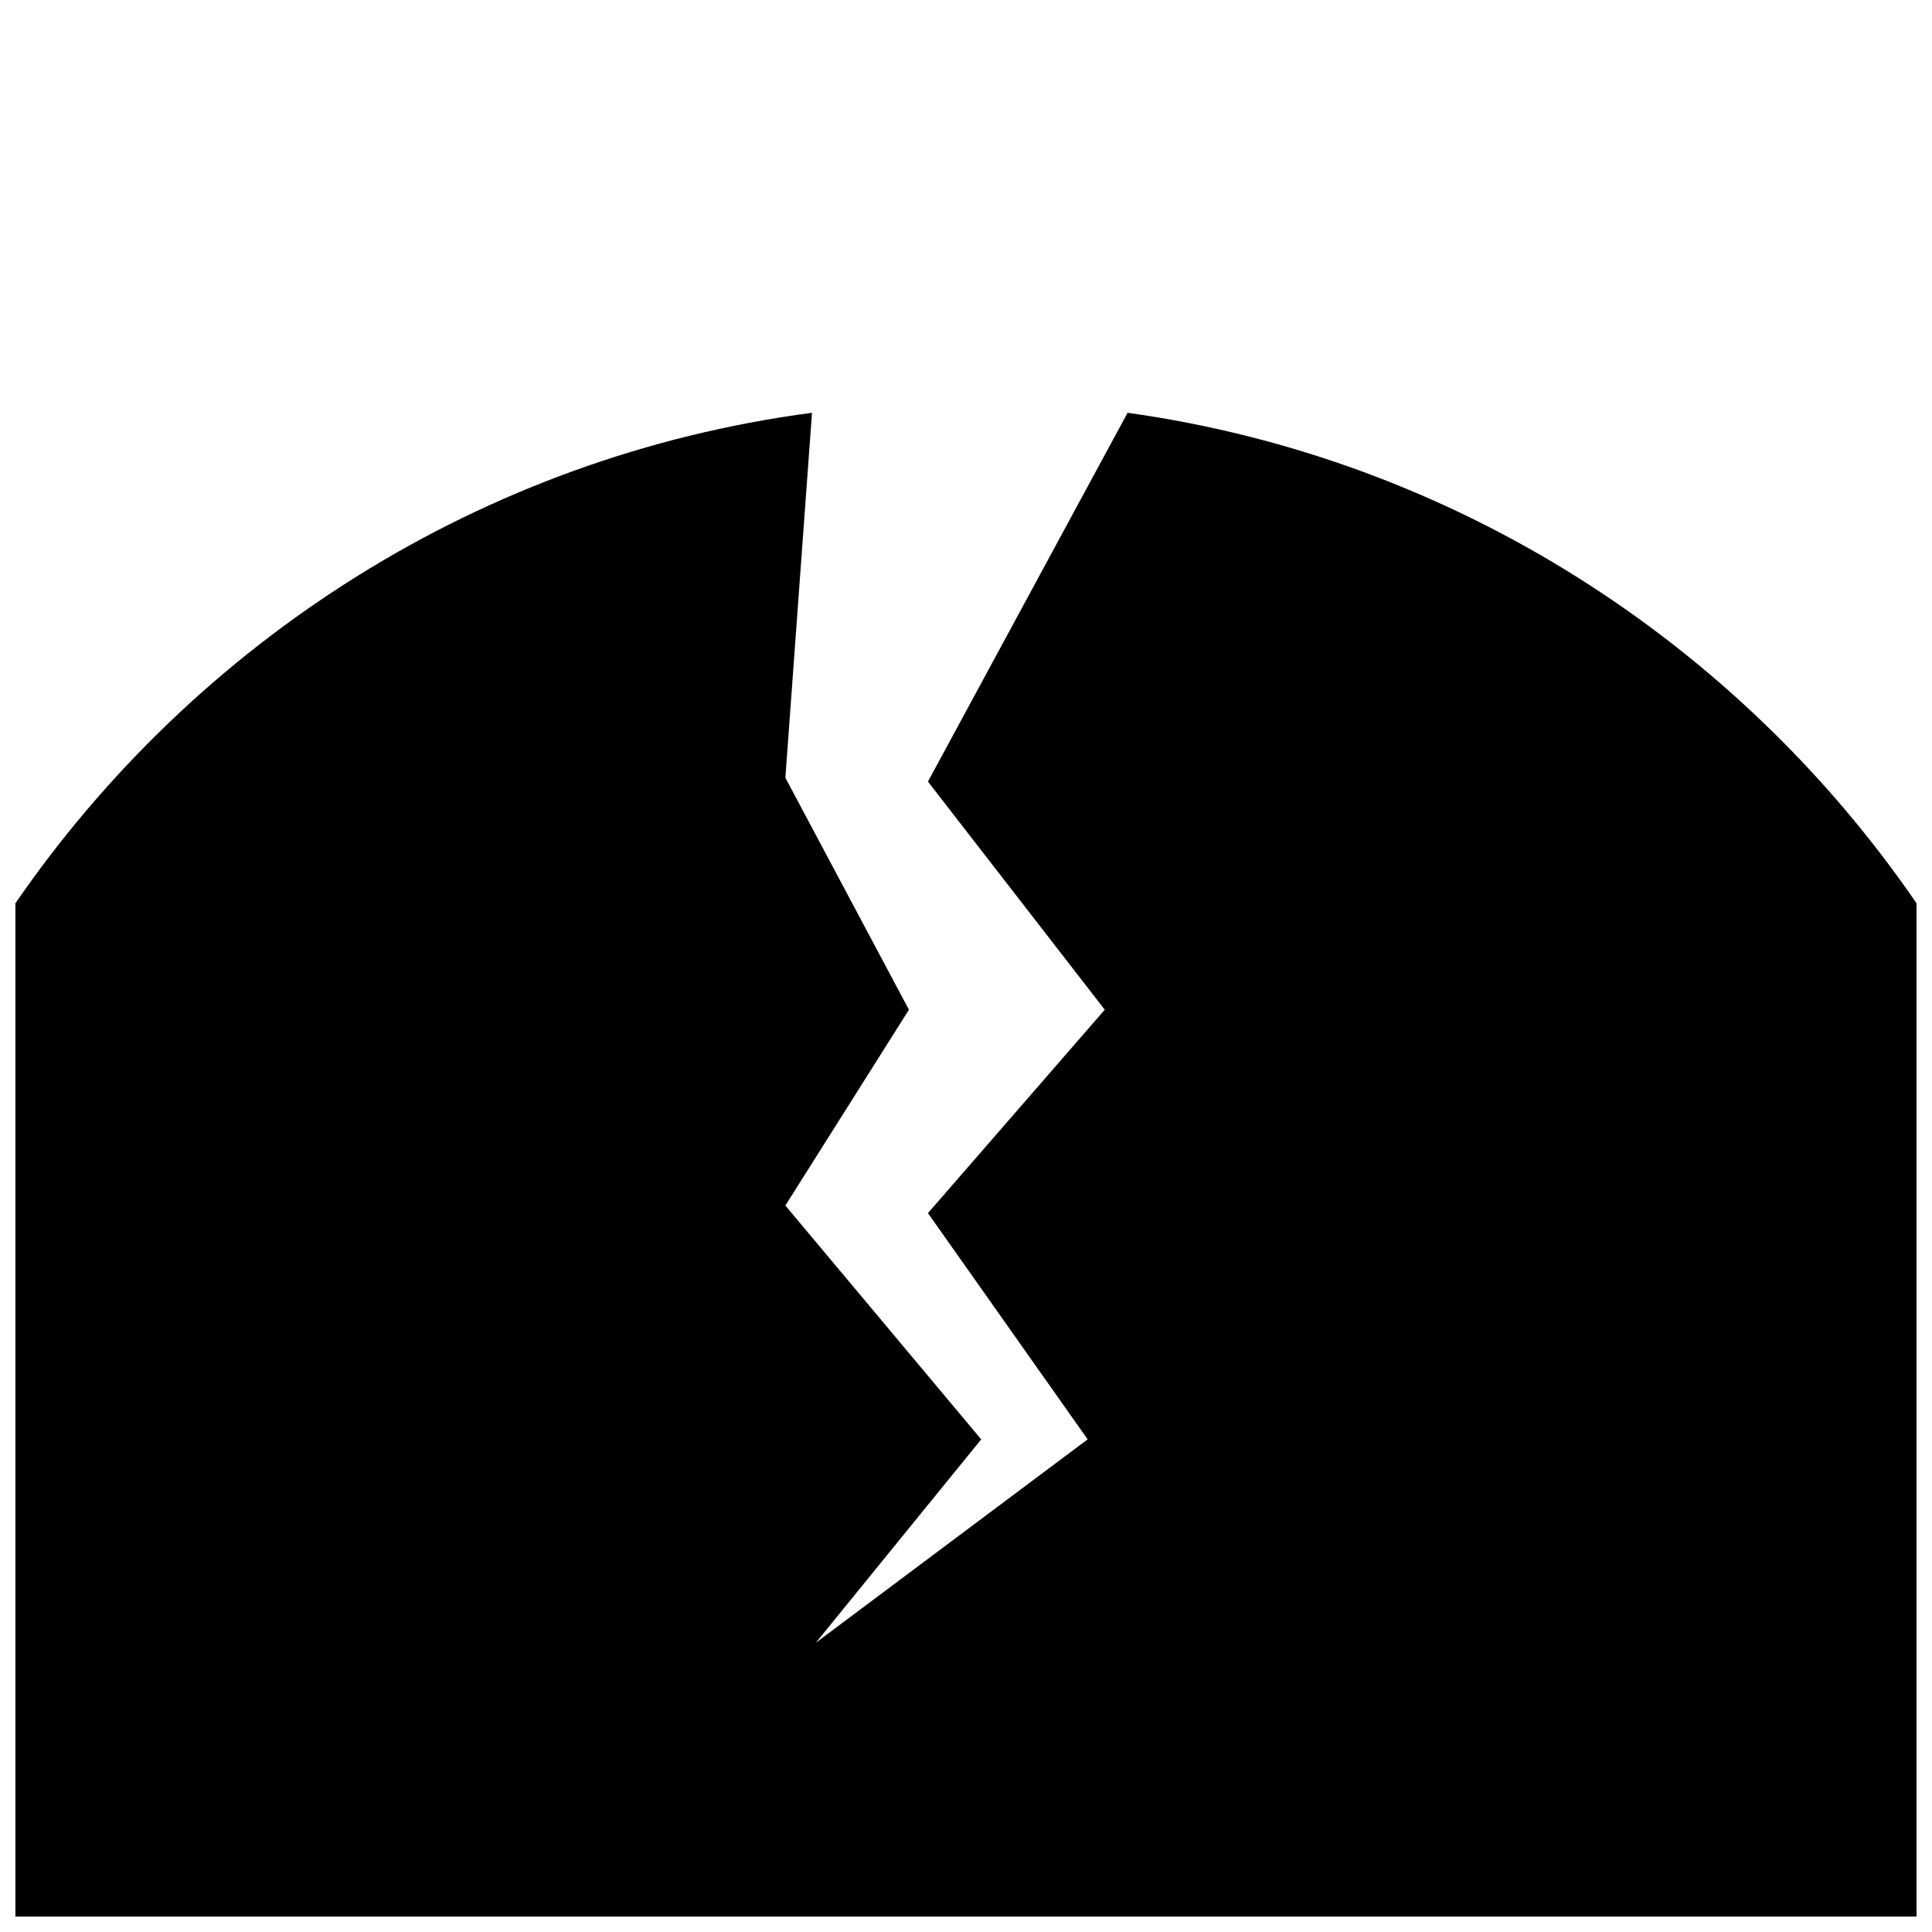 <?xml version="1.0" encoding="UTF-8"?>
<!-- Uploaded to: ICON Repo, www.svgrepo.com, Generator: ICON Repo Mixer Tools -->
<svg width="800px" height="800px" version="1.1" viewBox="144 144 512 512" xmlns="http://www.w3.org/2000/svg">
 <defs>
  <clipPath id="a">
   <path d="m148.09 253h503.81v398.9h-503.81z"/>
  </clipPath>
 </defs>
 <g clip-path="url(#a)">
  <path d="m442.82 253.39-52.902 97.738 46.855 60.457-46.855 53.906 42.32 59.953-72.043 53.91 43.832-53.906-51.895-61.973 32.746-51.891-32.746-61.465 7.055-96.73c-87.664 11.586-163.23 60.457-211.1 129.98v268.53h503.81v-268.53c-47.355-69.02-122.43-117.89-209.08-129.98z"/>
 </g>
</svg>